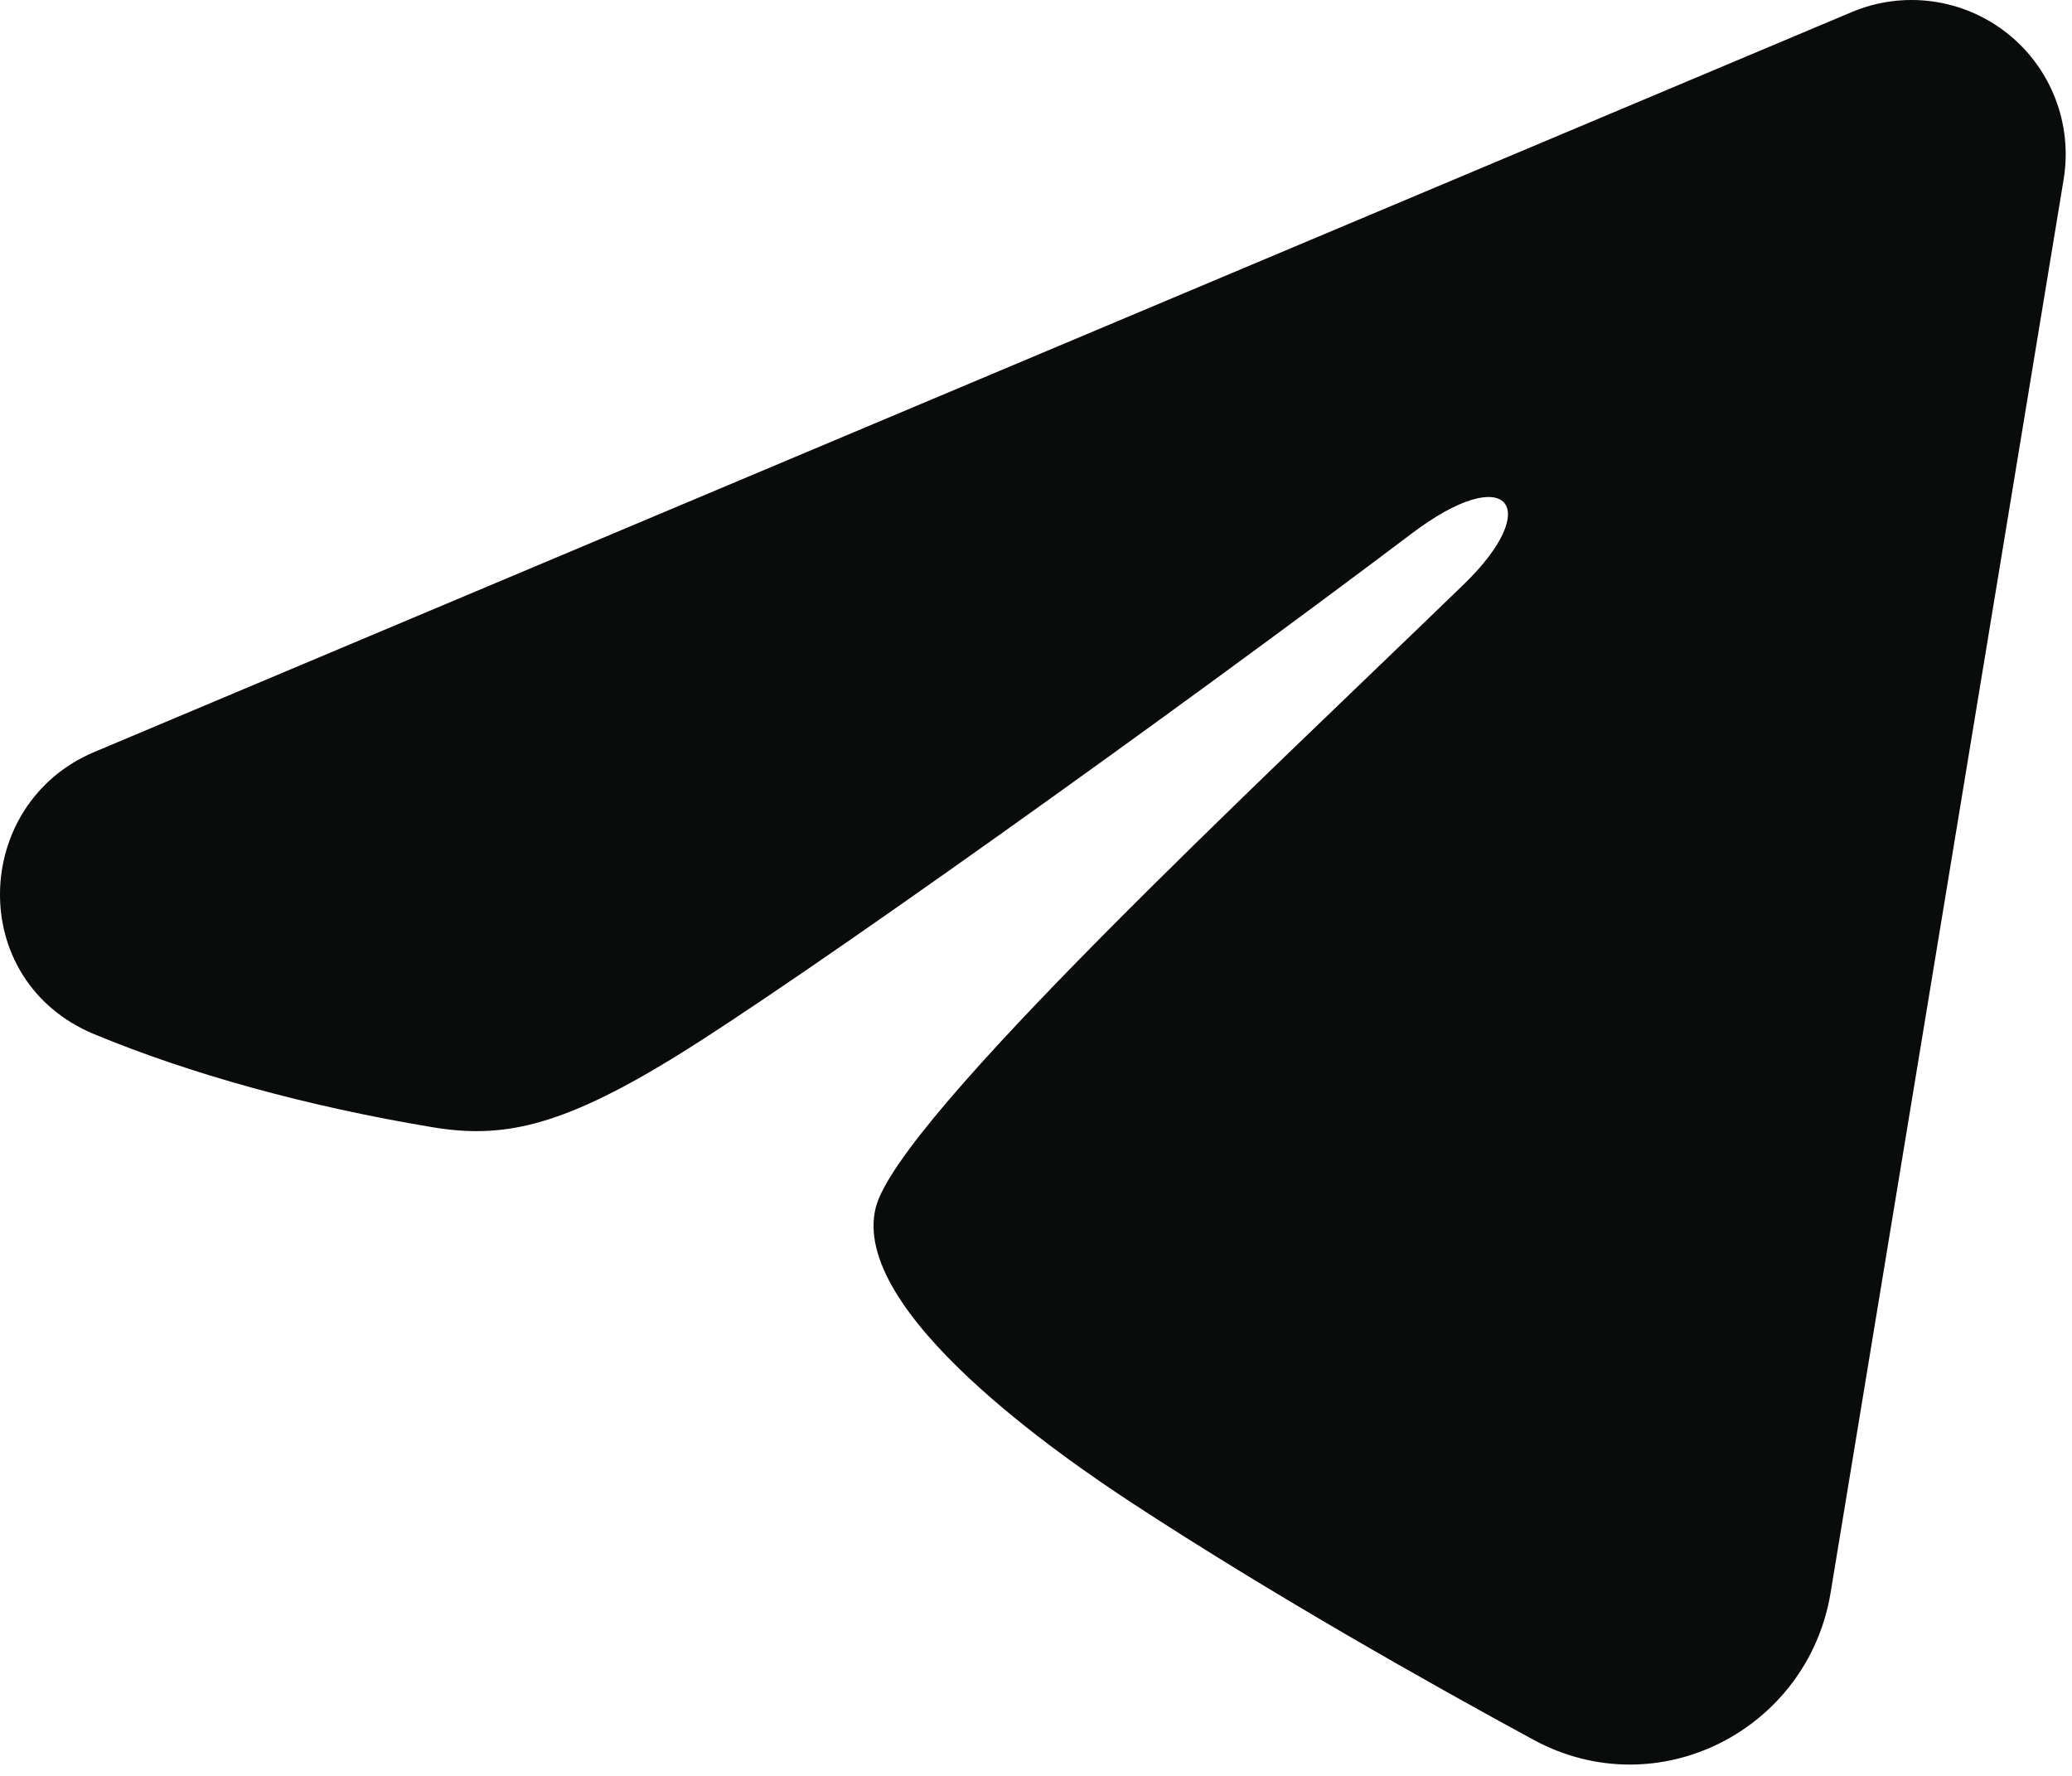 <?xml version="1.0" encoding="UTF-8"?> <svg xmlns="http://www.w3.org/2000/svg" width="105" height="90" viewBox="0 0 105 90" fill="none"><path fill-rule="evenodd" clip-rule="evenodd" d="M93.838 0.612C95.125 0.07 96.534 -0.117 97.918 0.071C99.301 0.258 100.61 0.813 101.706 1.678C102.803 2.543 103.647 3.685 104.152 4.987C104.657 6.289 104.804 7.703 104.578 9.081L92.765 80.732C91.619 87.643 84.036 91.607 77.697 88.164C72.395 85.284 64.52 80.846 57.437 76.216C53.895 73.898 43.046 66.476 44.38 61.195C45.526 56.679 63.755 39.711 74.171 29.622C78.26 25.659 76.395 23.372 71.567 27.018C59.578 36.07 40.328 49.836 33.963 53.711C28.348 57.127 25.421 57.711 21.921 57.127C15.536 56.065 9.614 54.419 4.781 52.414C-1.751 49.706 -1.433 40.726 4.775 38.112L93.838 0.612Z" fill="#0A0B0B"></path></svg> 